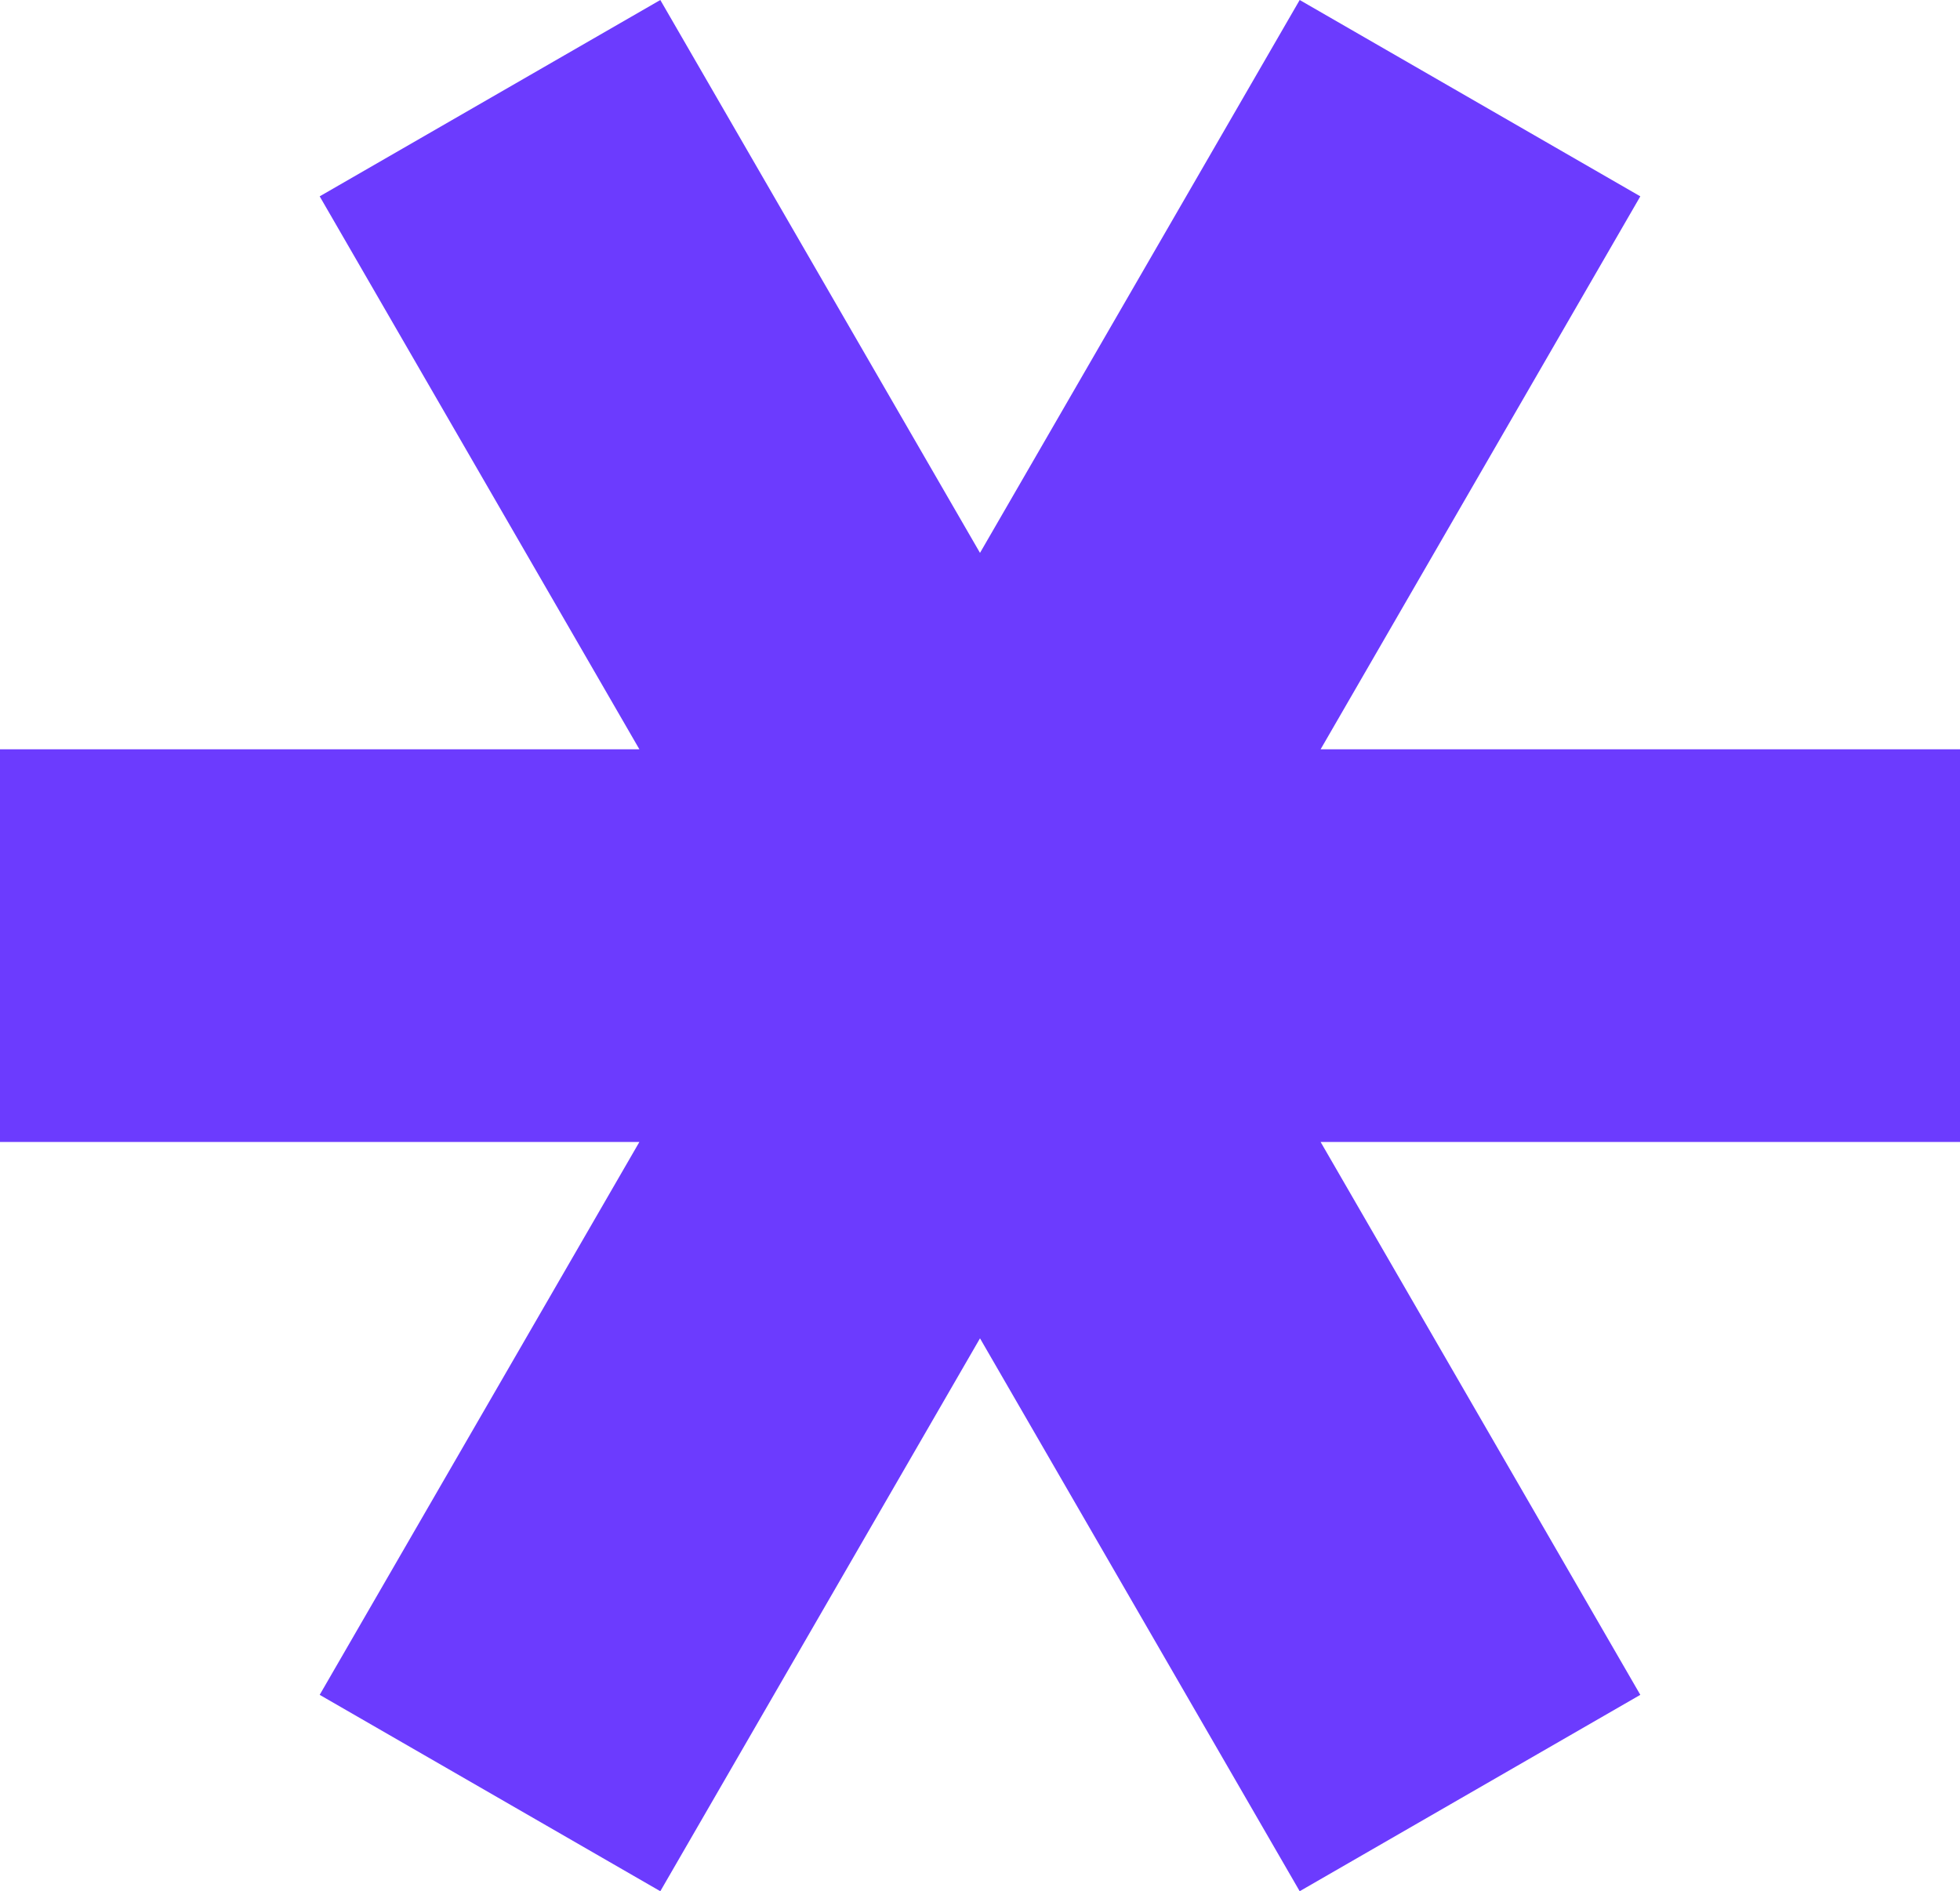 <?xml version="1.0" encoding="UTF-8"?> <svg xmlns="http://www.w3.org/2000/svg" width="57" height="55" viewBox="0 0 57 55" fill="none"> <path d="M18.594 33.211L9.297 49.289L19.203 55L28.5 38.921L37.797 55L47.703 49.289L38.406 33.211H57V21.79H38.406L47.703 5.71L37.797 0L28.5 16.079L19.203 0L9.297 5.71L18.594 21.79H0V33.211H18.594Z" fill="#6C3BFE"></path> </svg> 